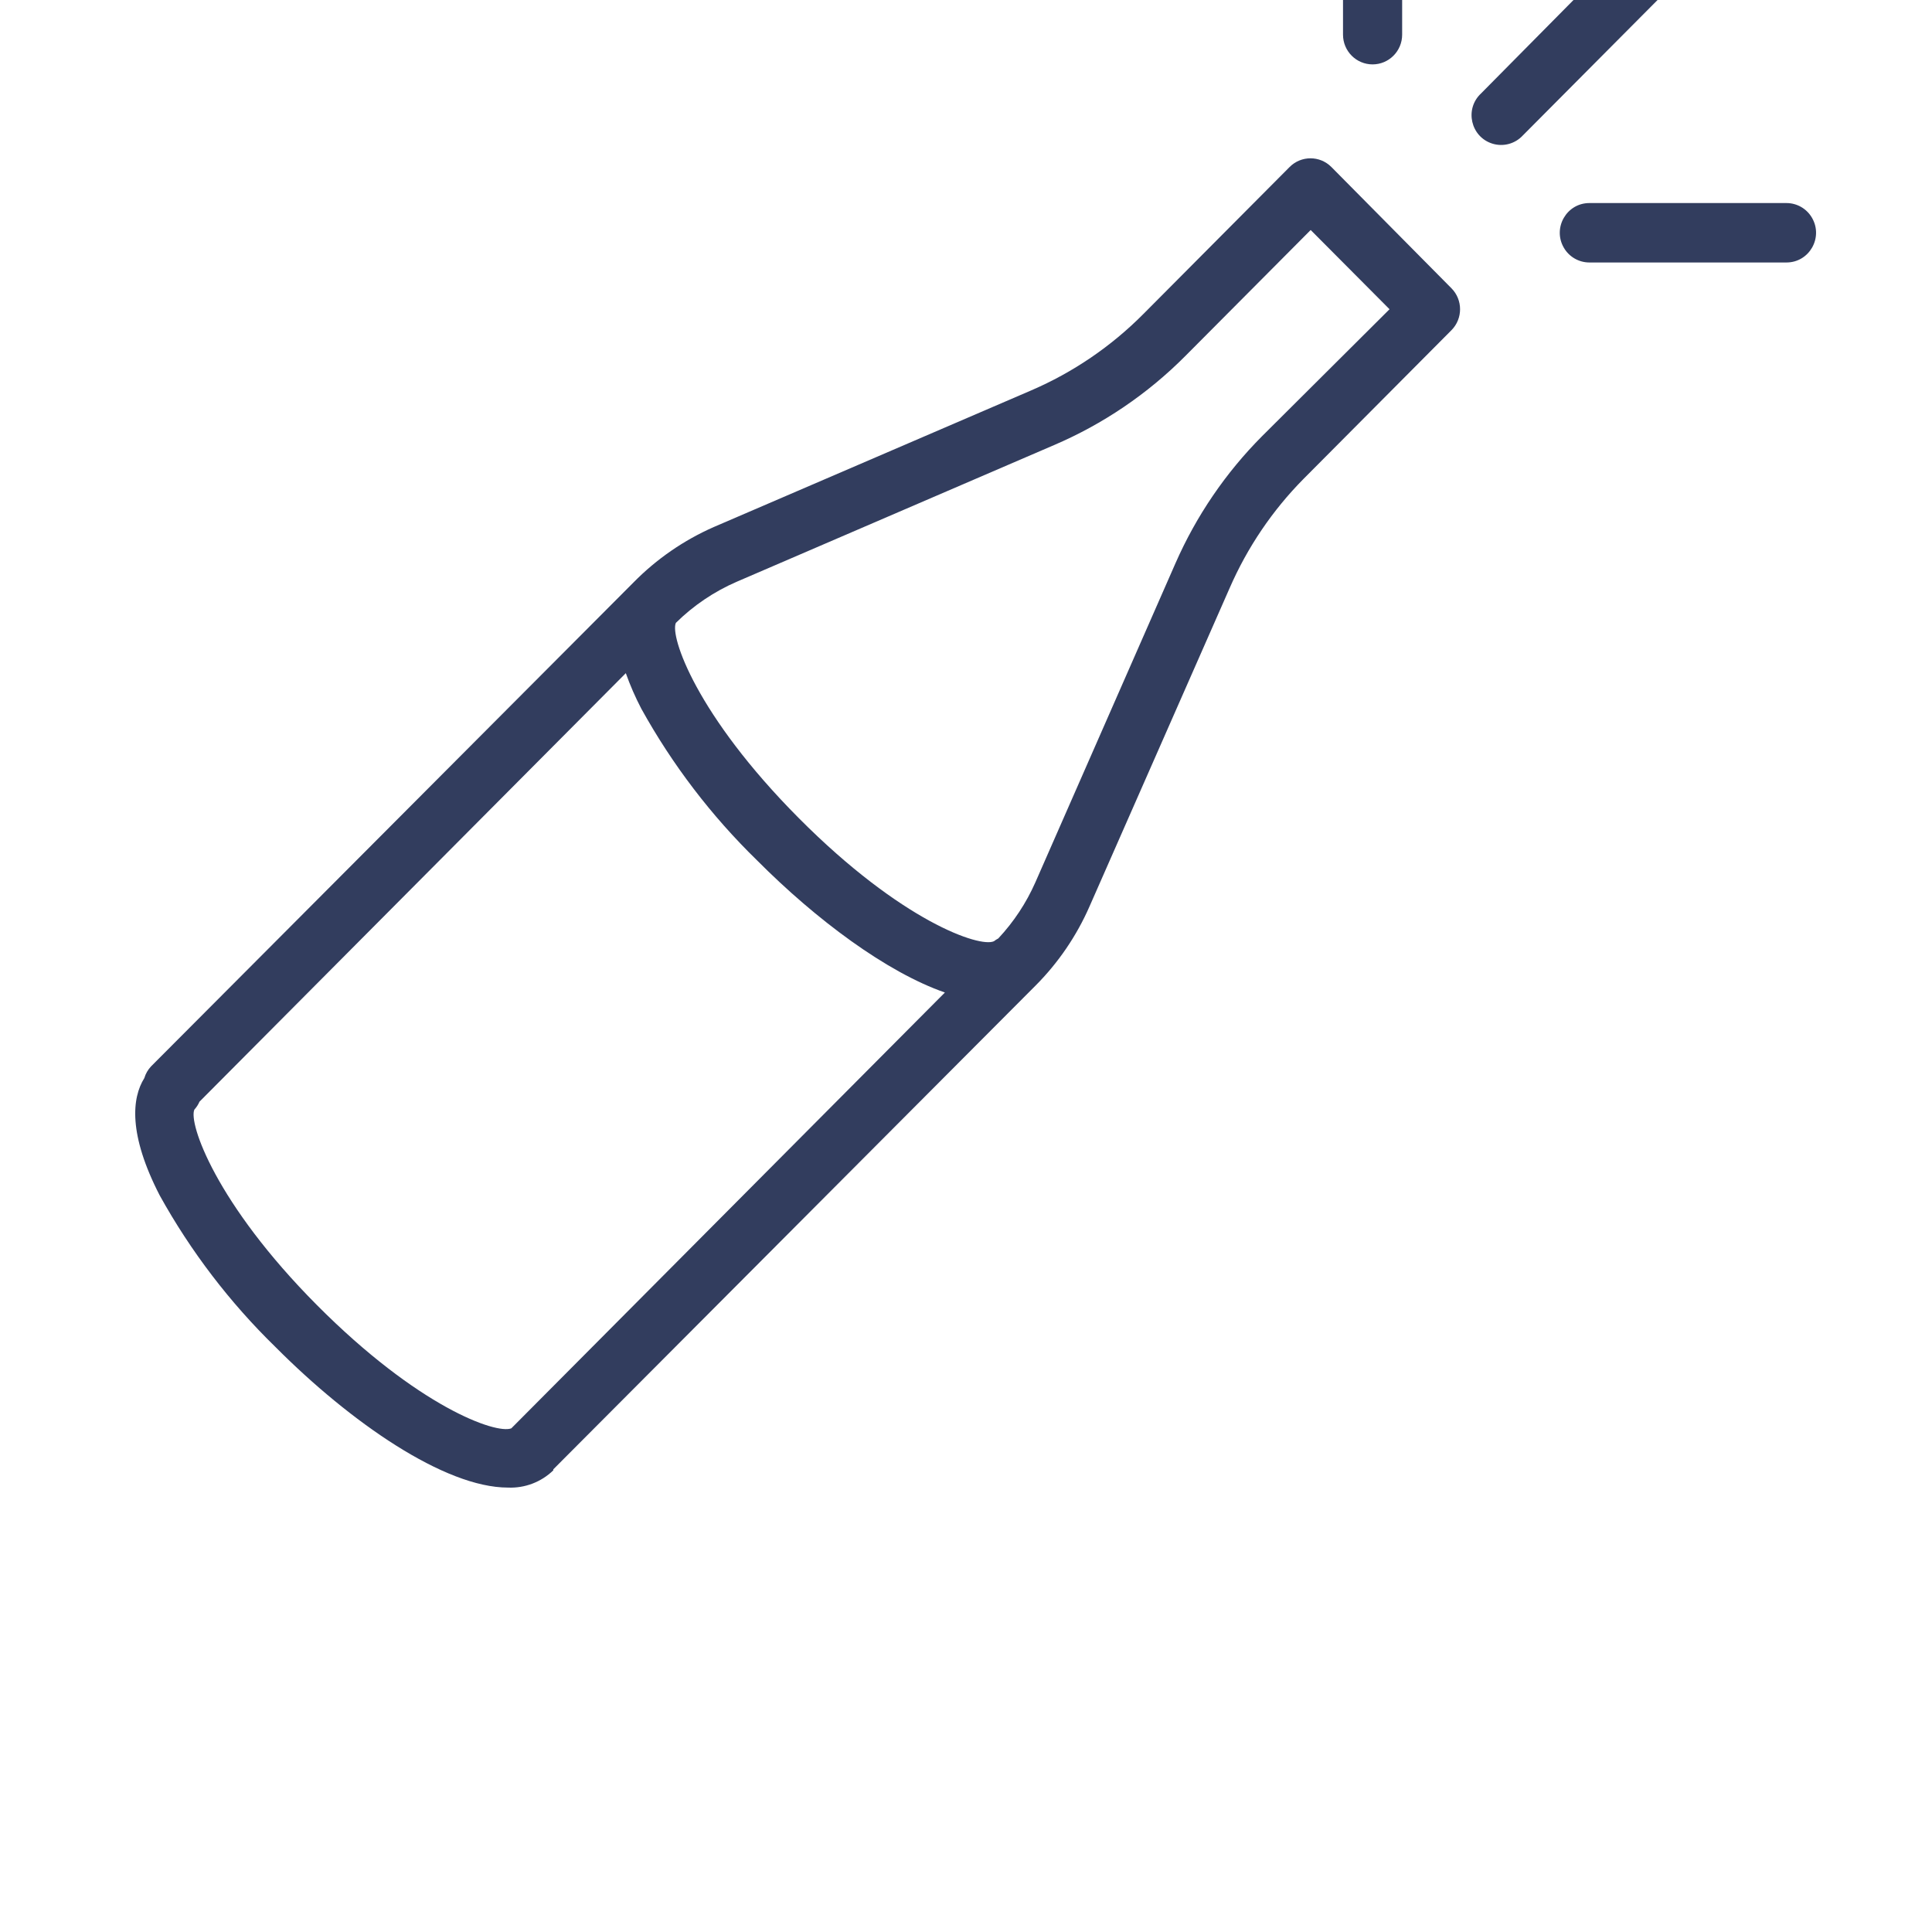 <?xml version="1.0" encoding="UTF-8"?> <svg xmlns="http://www.w3.org/2000/svg" viewBox="0 0 100.00 100.00" data-guides="{&quot;vertical&quot;:[],&quot;horizontal&quot;:[]}"><defs></defs><path fill="#323d5e" stroke="#323d5e" fill-opacity="1" stroke-width="0" stroke-opacity="1" color="rgb(51, 51, 51)" fill-rule="evenodd" id="tSvg2411dc4ba4" title="Path 5" d="M68.912 8.644C68.315 8.044 67.347 8.044 66.75 8.644C64.227 11.18 61.703 13.716 59.18 16.253C57.512 17.933 55.538 19.277 53.366 20.211C47.894 22.566 42.423 24.921 36.952 27.276C35.396 27.959 33.984 28.933 32.79 30.147C24.469 38.493 16.148 46.84 7.827 55.187C7.661 55.36 7.538 55.571 7.47 55.802C6.827 56.828 6.633 58.704 8.266 61.873C9.87 64.767 11.887 67.41 14.254 69.717C18.141 73.624 23.017 76.997 26.291 76.997C27.162 77.035 28.01 76.713 28.638 76.105C28.638 76.088 28.638 76.071 28.638 76.054C36.959 67.707 45.279 59.36 53.6 51.014C54.777 49.833 55.725 48.442 56.395 46.912C58.813 41.419 61.231 35.926 63.648 30.434C64.566 28.329 65.863 26.413 67.474 24.784C70.024 22.22 72.575 19.657 75.125 17.093C75.722 16.493 75.722 15.52 75.125 14.919C73.054 12.828 70.983 10.736 68.912 8.644M10.061 57.432C10.171 57.311 10.261 57.173 10.326 57.022C17.681 49.629 25.037 42.236 32.392 34.843C32.617 35.477 32.886 36.093 33.198 36.689C34.802 39.584 36.819 42.227 39.186 44.533C42.246 47.609 45.898 50.327 48.908 51.372C41.427 58.892 33.946 66.412 26.465 73.931C25.669 74.239 21.65 72.824 16.406 67.553C11.163 62.283 9.745 58.12 10.061 57.432ZM65.332 22.569C63.443 24.465 61.921 26.697 60.843 29.152C58.425 34.658 56.008 40.165 53.59 45.671C53.118 46.74 52.469 47.721 51.672 48.573C51.593 48.614 51.518 48.662 51.448 48.717C50.724 49.065 46.663 47.691 41.349 42.349C36.034 37.007 34.667 32.925 34.983 32.239C35.897 31.337 36.969 30.614 38.145 30.106C43.613 27.751 49.081 25.396 54.549 23.041C57.09 21.956 59.401 20.389 61.353 18.426C63.516 16.253 65.679 14.079 67.841 11.905C69.201 13.272 70.562 14.639 71.922 16.006C69.725 18.194 67.528 20.381 65.332 22.569M86.397 -2.82C85.8 -3.42 84.832 -3.42 84.235 -2.82C81.708 -0.267 79.182 2.287 76.655 4.84C75.793 5.647 76.124 7.089 77.25 7.436C77.81 7.608 78.419 7.444 78.818 7.014C81.341 4.478 83.864 1.941 86.387 -0.595C87.021 -1.198 87.026 -2.211 86.397 -2.82ZM71.044 3.333C71.889 3.333 72.575 2.644 72.575 1.794C72.575 -1.624 72.575 -5.042 72.575 -8.46C72.575 -9.644 71.299 -10.384 70.279 -9.792C69.806 -9.517 69.514 -9.009 69.514 -8.46C69.514 -5.042 69.514 -1.624 69.514 1.794C69.514 2.644 70.199 3.333 71.044 3.333ZM92.467 10.51C89.067 10.51 85.666 10.51 82.266 10.51C81.088 10.51 80.352 11.792 80.941 12.817C81.214 13.293 81.719 13.586 82.266 13.586C85.666 13.586 89.067 13.586 92.467 13.586C93.645 13.586 94.381 12.305 93.792 11.279C93.519 10.803 93.014 10.51 92.467 10.51Z" style=""></path></svg> 